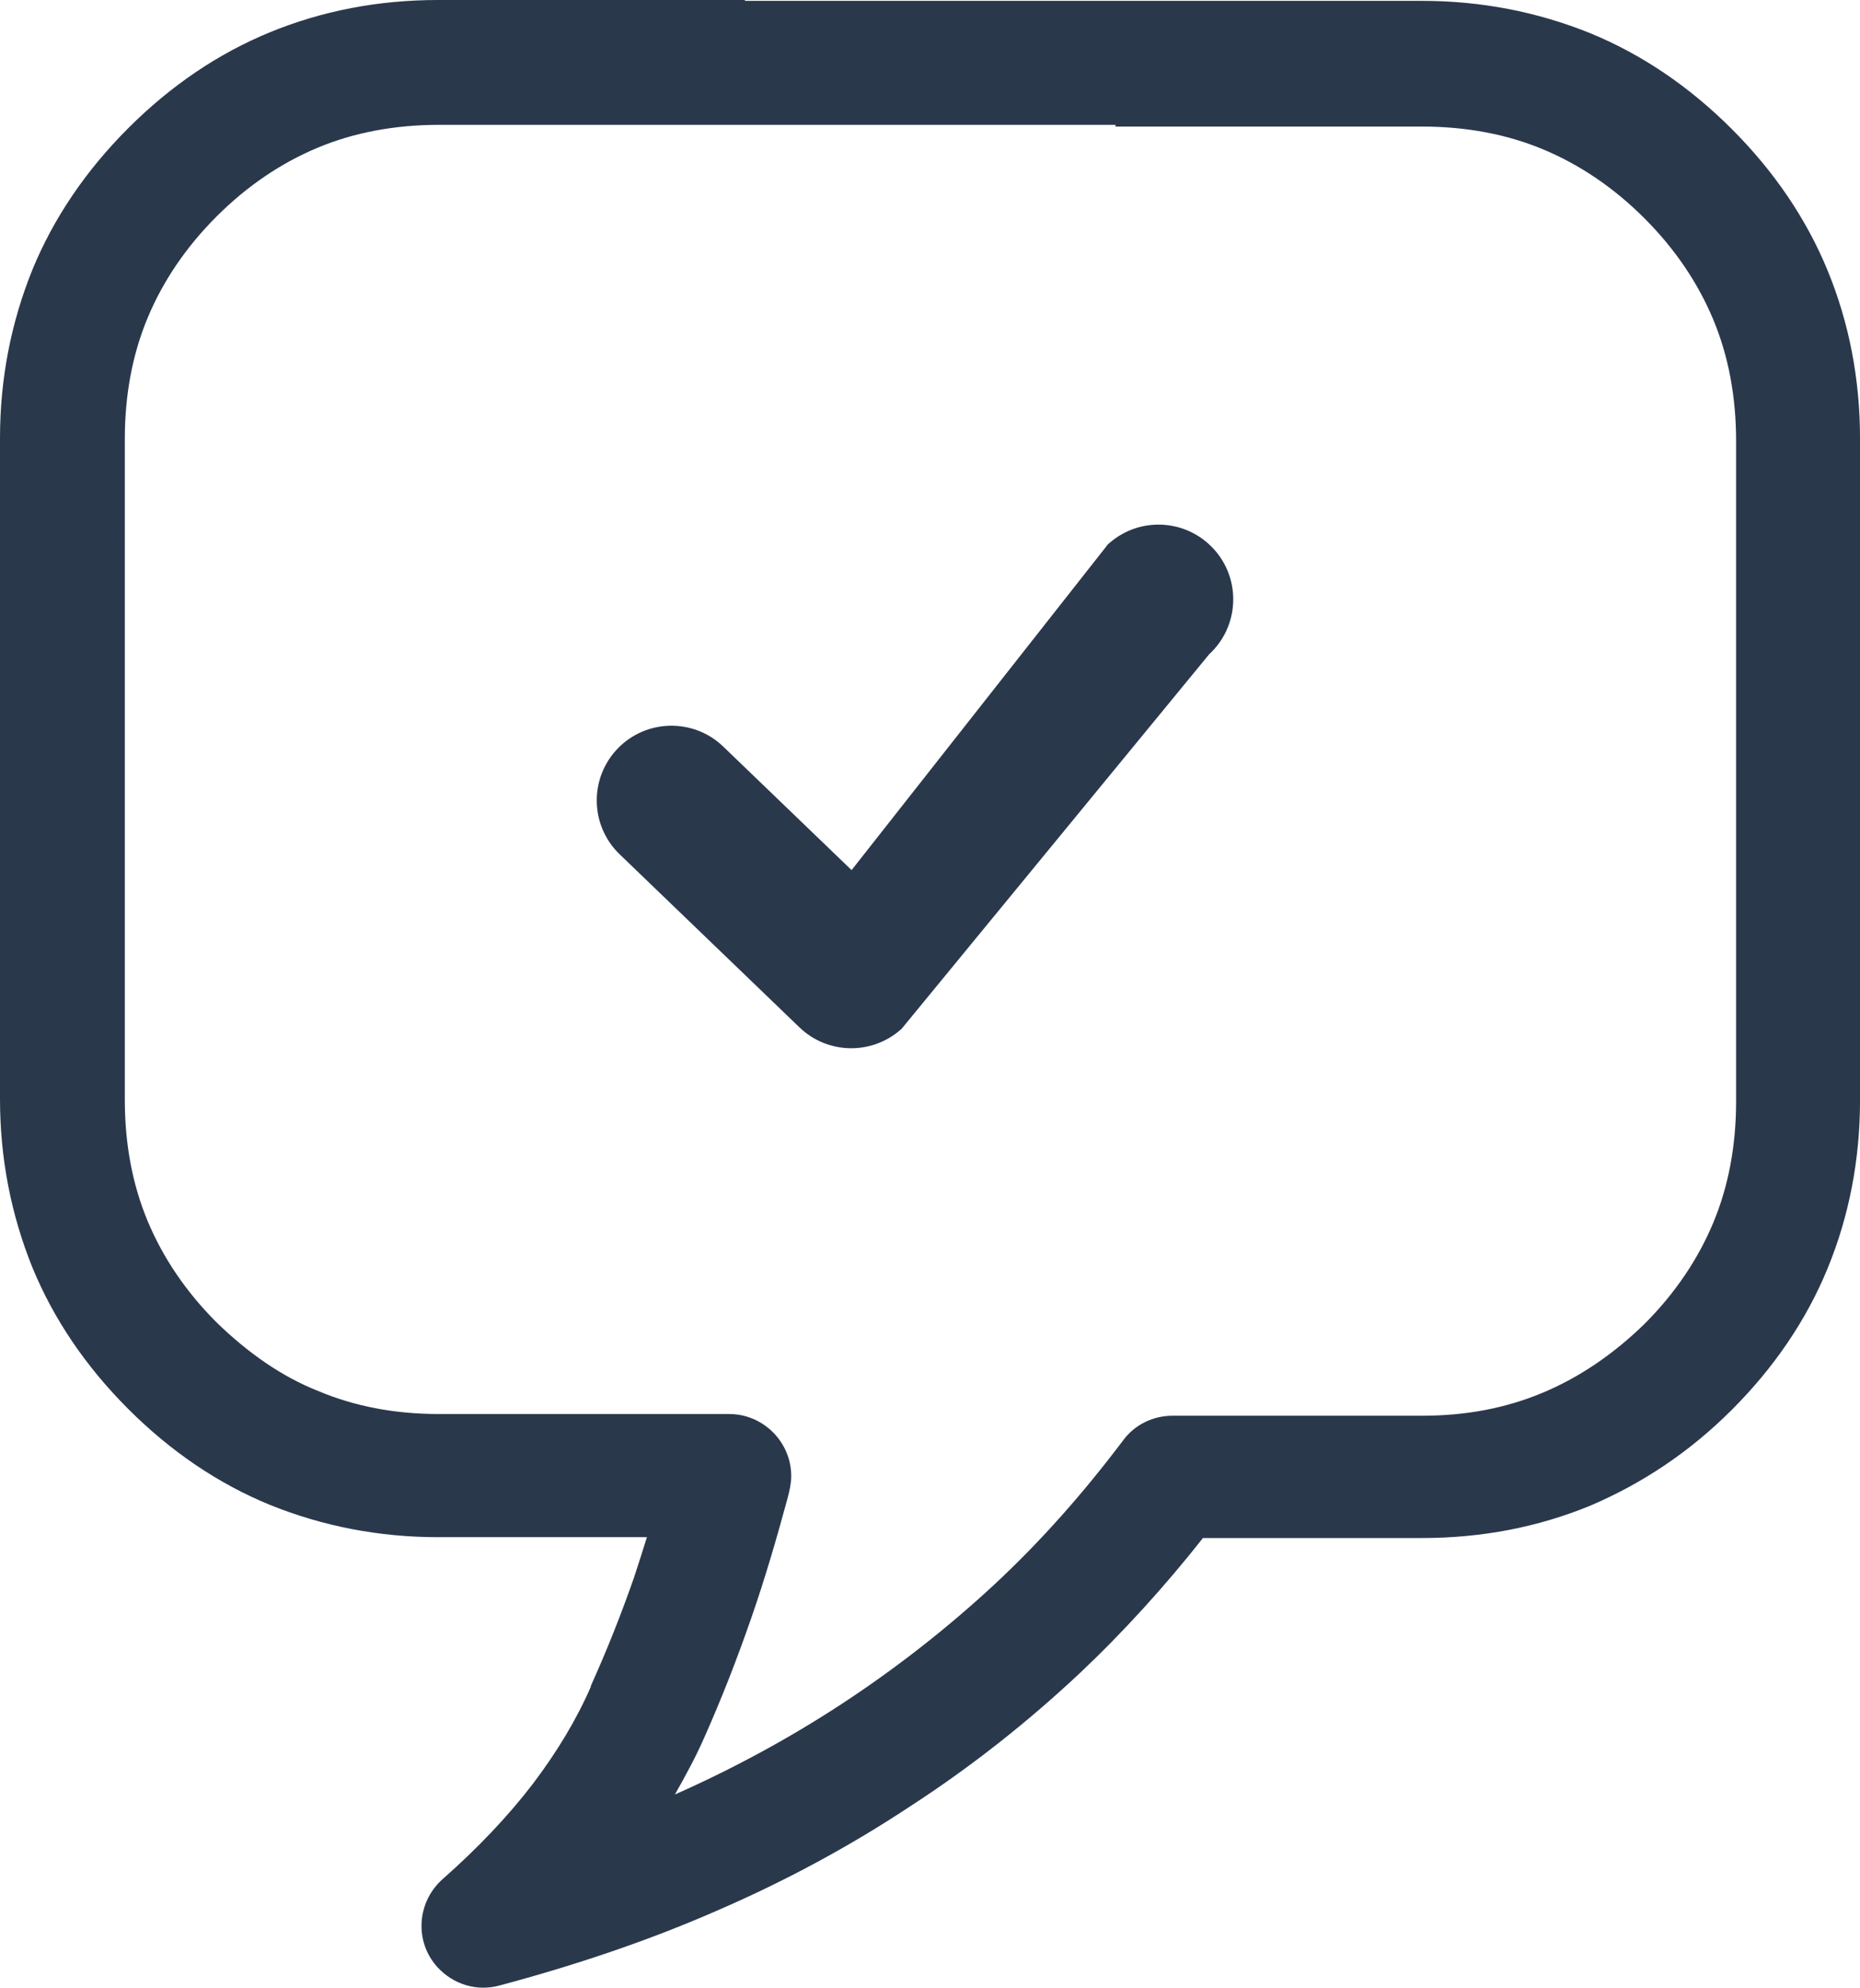 <?xml version="1.0" encoding="utf-8"?><svg version="1.1" id="Layer_1" xmlns="http://www.w3.org/2000/svg" xmlns:xlink="http://www.w3.org/1999/xlink" x="0px" y="0px" width="115.031px" height="122.88px" viewBox="0 0 115.031 122.88" fill="#2A384C" enable-background="new 0 0 115.031 122.88" xml:space="preserve"><g><path d="M68.988,7.718H27.144c-2.73,0-5.25,0.473-7.508,1.418c-2.258,0.945-4.357,2.362-6.248,4.252 c-1.89,1.89-3.307,3.99-4.252,6.248c-0.945,2.258-1.417,4.777-1.417,7.508V67.99c0,2.73,0.473,5.25,1.417,7.508 c0.945,2.258,2.363,4.357,4.252,6.248c1.943,1.89,4.043,3.36,6.301,4.252c2.258,0.945,4.725,1.418,7.455,1.418h17.956 c2.101,0,3.833,1.732,3.833,3.833c0,0.473-0.105,0.893-0.21,1.313c-0.683,2.52-1.417,5.04-2.258,7.455 c-0.893,2.572-1.837,4.987-2.888,7.35c-0.525,1.208-1.155,2.363-1.837,3.57c3.675-1.627,7.14-3.518,10.343-5.617 c3.36-2.205,6.511-4.673,9.398-7.351c2.939-2.73,5.564-5.723,7.979-8.925c0.735-0.998,1.891-1.522,3.046-1.522h15.436 c2.729,0,5.197-0.473,7.455-1.418c2.258-0.944,4.357-2.362,6.301-4.253c1.89-1.89,3.307-3.99,4.252-6.248 c0.945-2.257,1.418-4.777,1.418-7.508V27.249c0-2.73-0.473-5.25-1.418-7.508c-0.945-2.258-2.362-4.358-4.252-6.248 c-1.891-1.89-3.991-3.308-6.248-4.252c-2.258-0.945-4.778-1.417-7.508-1.417H68.988V7.718L68.988,7.718z M38.325,52.816 c-0.918-0.882-1.394-2.057-1.418-3.239c-0.023-1.182,0.404-2.375,1.286-3.294c0.882-0.918,2.056-1.394,3.238-1.417 c1.183-0.024,2.375,0.401,3.294,1.285l7.941,7.64l15.808-20.081c-0.007-0.02,0.132-0.137,0.153-0.152 c1.905-1.649,4.779-1.466,6.463,0.411c1.686,1.88,1.549,4.767-0.308,6.477L55.81,63.54c0.009,0.009-0.104,0.108-0.117,0.119 c-0.888,0.779-2.01,1.162-3.125,1.143c-1.125-0.02-2.247-0.446-3.121-1.285L38.325,52.816L38.325,52.816z M46.097,0.053h41.845 c3.675,0,7.14,0.683,10.395,1.995c3.203,1.313,6.144,3.308,8.769,5.933c2.625,2.625,4.62,5.565,5.933,8.768 c1.313,3.203,1.994,6.668,1.994,10.396V67.99c0,3.728-0.682,7.192-1.994,10.396s-3.308,6.143-5.933,8.768s-5.565,4.568-8.769,5.933 c-3.202,1.313-6.667,1.995-10.395,1.995H74.396c-2.362,2.993-4.936,5.828-7.665,8.4c-3.256,3.045-6.721,5.775-10.448,8.19 c-3.728,2.468-7.718,4.62-11.971,6.458c-4.2,1.838-8.715,3.359-13.44,4.62c-1.365,0.367-2.835-0.053-3.833-1.155 c-1.417-1.575-1.26-3.99,0.315-5.408c2.205-1.942,4.095-3.938,5.618-5.932c1.47-1.943,2.678-3.938,3.57-5.986v-0.052 c0.998-2.205,1.891-4.463,2.678-6.721c0.262-0.787,0.525-1.627,0.788-2.467H27.091c-3.675,0-7.14-0.683-10.396-1.996 c-3.203-1.312-6.143-3.307-8.768-5.933c-2.625-2.625-4.62-5.564-5.933-8.768C0.683,75.078,0,71.613,0,67.938V27.091 c0-3.675,0.683-7.141,1.995-10.396c1.313-3.203,3.308-6.143,5.933-8.768c2.625-2.625,5.565-4.62,8.768-5.933S23.363,0,27.091,0 h18.953L46.097,0.053L46.097,0.053z"/></g></svg>
